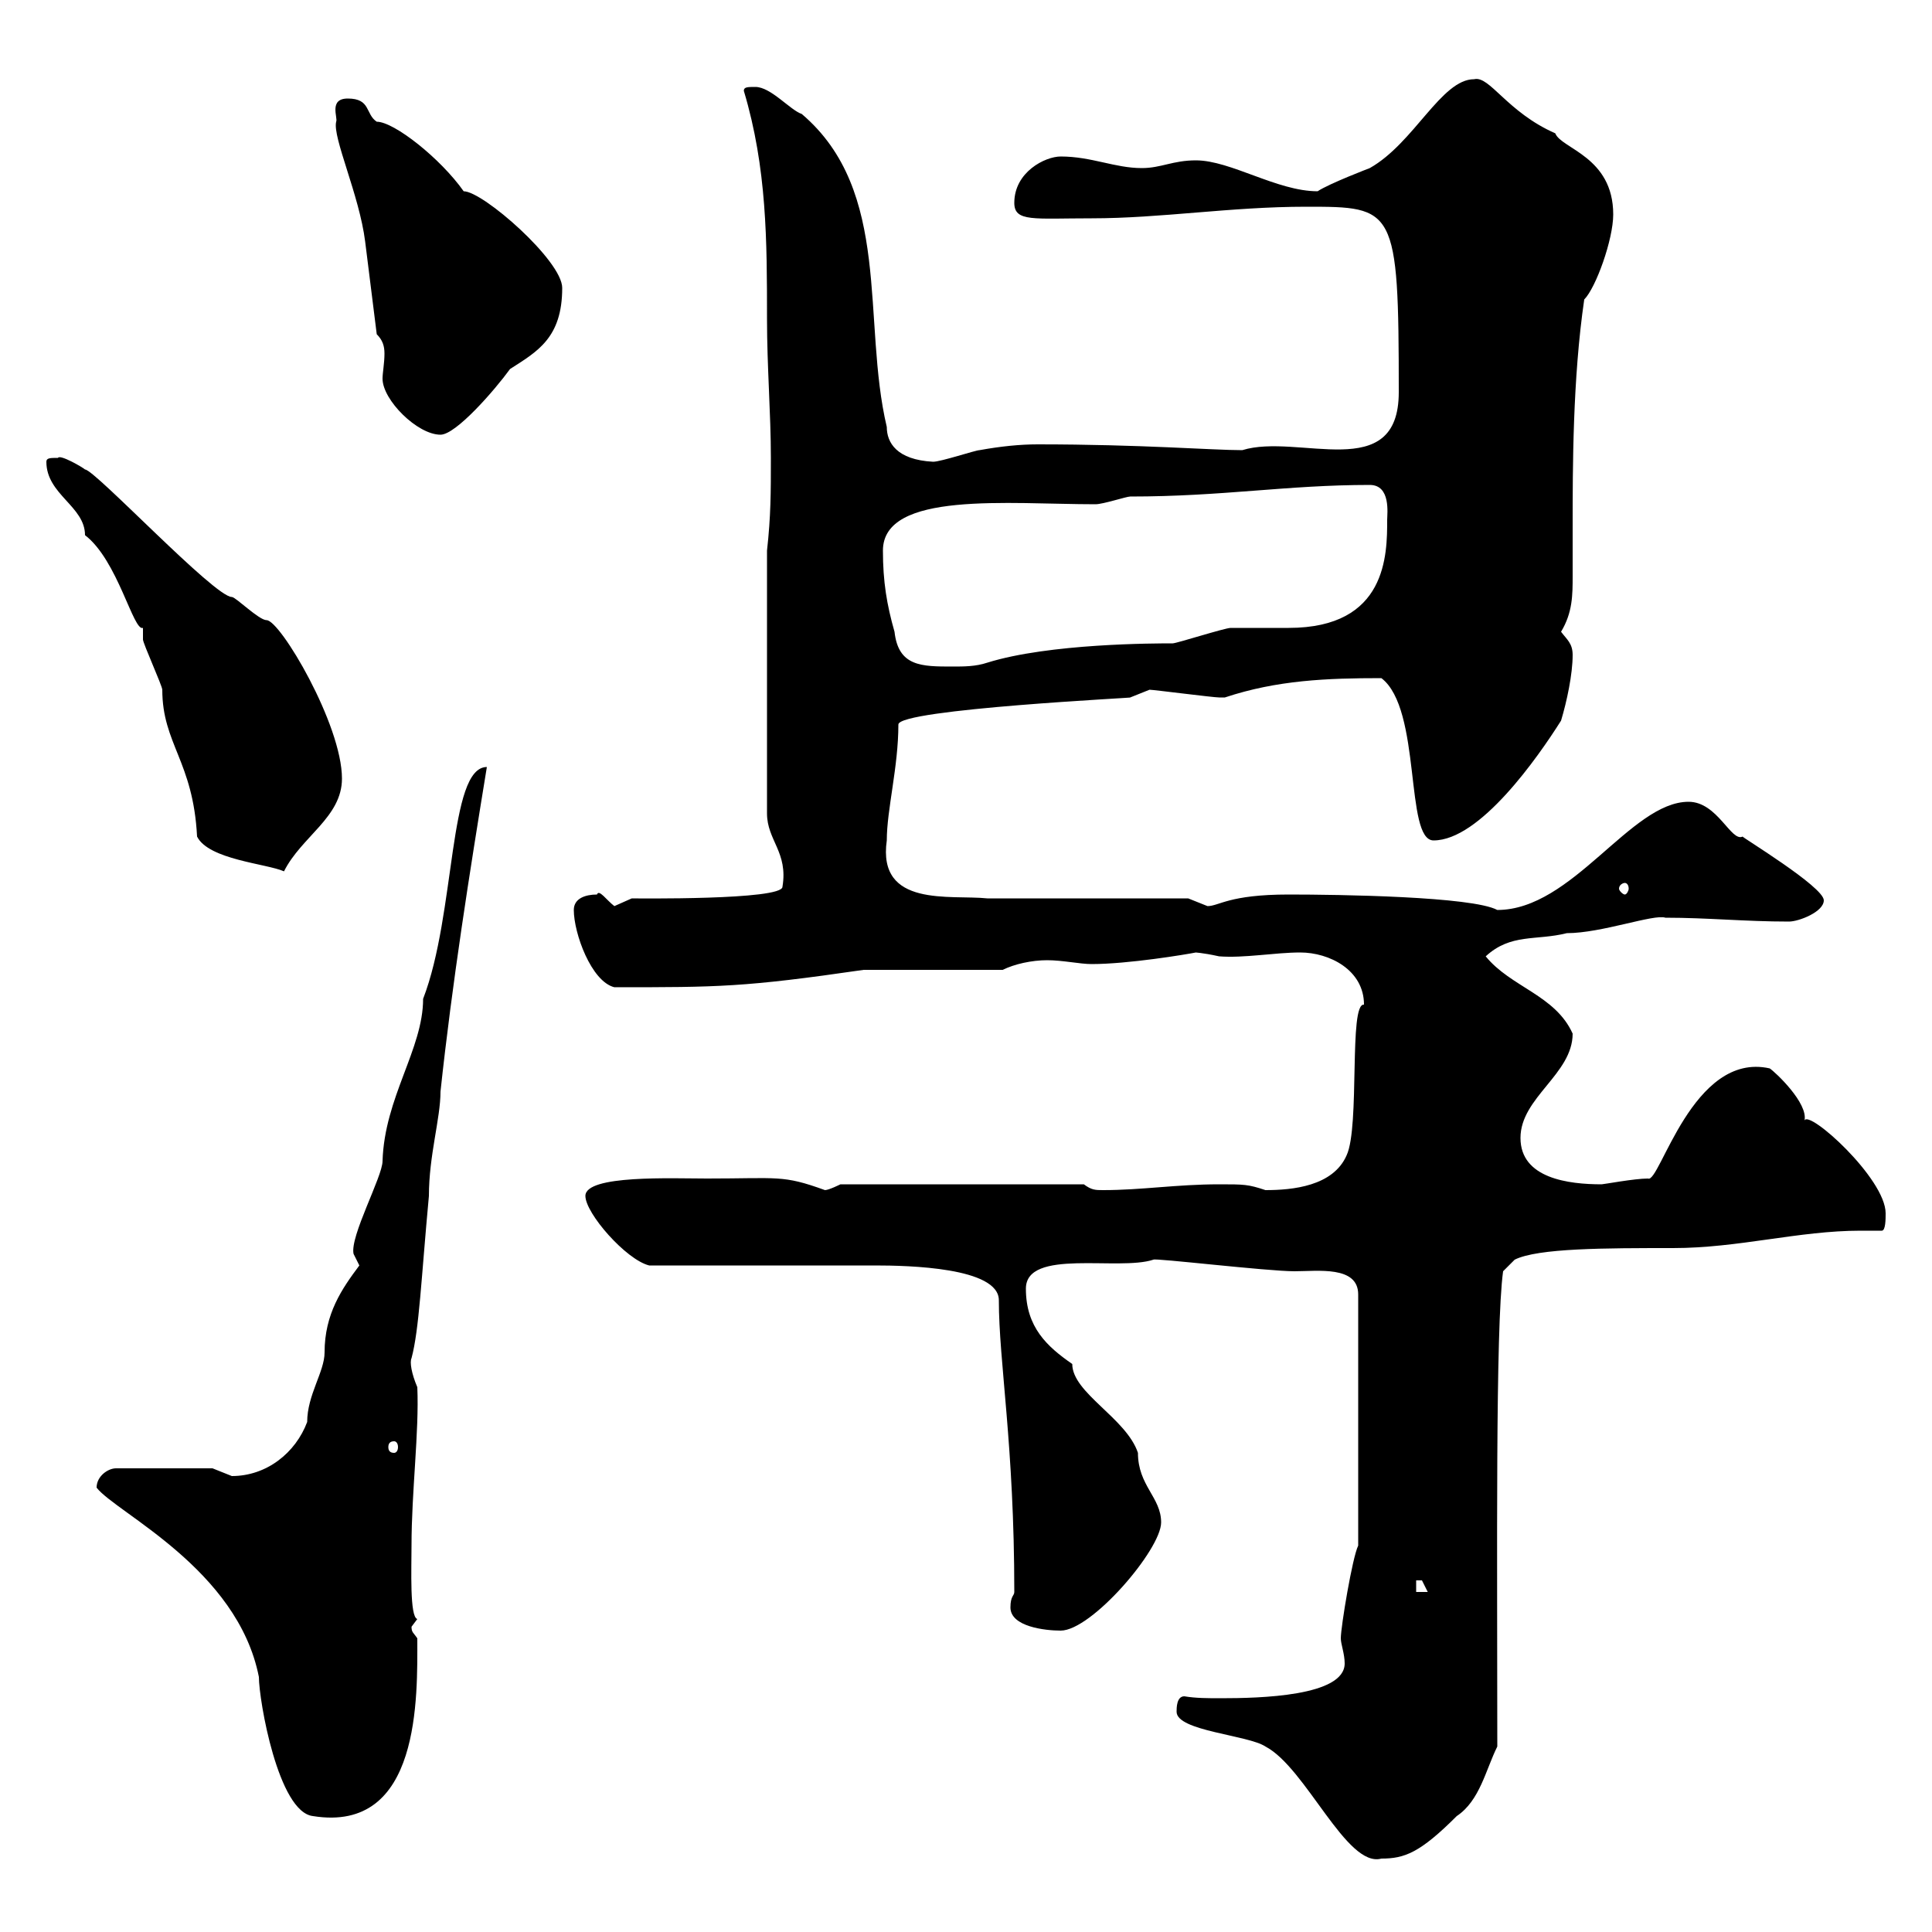 <svg xmlns="http://www.w3.org/2000/svg" xmlns:xlink="http://www.w3.org/1999/xlink" width="300" height="300"><path d="M182.70 265.80C182.70 268.80 193.80 269.40 196.50 271.20C202.80 274.50 209.10 290.10 214.50 288.60C218.10 288.60 220.50 287.70 226.20 282C229.80 279.60 230.70 274.80 232.50 271.20C232.50 241.80 232.20 206.10 233.40 197.40L235.20 195.60C238.80 193.80 249.30 193.80 259.80 193.80C270 193.80 279.30 191.10 288.90 191.10C290.10 191.10 291 191.10 292.20 191.10C292.80 191.10 292.80 189.30 292.80 188.40C292.80 183 280.80 172.20 280.20 174C280.80 171.30 275.70 166.50 274.80 165.90C262.80 163.20 257.70 183.90 255.90 183C253.80 183 249 183.90 248.70 183.90C243.60 183.90 236.10 183 236.10 176.70C236.10 170.40 244.20 166.80 244.20 160.50C241.50 154.50 234.60 153.30 230.70 148.50C234.60 144.90 238.50 146.10 243.30 144.90C248.70 144.90 256.80 141.90 258.60 142.50C265.20 142.50 270.90 143.10 277.80 143.10C279.30 143.10 283.20 141.60 283.20 139.80C283.20 137.70 270.30 129.90 270.60 129.90C268.80 130.80 266.70 124.50 262.20 124.50C253.20 124.50 244.20 141.30 232.50 141.30C228.60 139.20 207.90 138.90 200.10 138.90C190.80 138.90 189.30 140.70 187.50 140.70C187.50 140.70 184.50 139.50 184.50 139.50L153.30 139.50C147.60 138.90 136.20 141 137.70 130.50C137.70 125.70 139.50 119.10 139.50 112.50C139.50 110.10 177.30 108.30 175.50 108.30C175.50 108.30 178.50 107.10 178.50 107.10C179.10 107.10 188.40 108.30 189.30 108.30C189.30 108.30 189.30 108.30 190.20 108.30C198.30 105.60 206.10 105.30 214.50 105.30C220.80 110.10 218.10 130.50 222.60 130.50C229.80 130.50 238.80 117.60 242.40 111.90C243.30 108.90 244.20 104.70 244.20 101.70C244.20 99.90 243.30 99.30 242.40 98.10C244.20 95.10 244.20 92.40 244.20 89.40C244.20 87.30 244.20 84.90 244.20 81.90C244.20 72.60 244.20 58.80 246 46.50C247.80 44.70 250.50 37.20 250.50 33.30C250.50 24.30 242.40 23.10 241.50 20.70C234 17.40 231.30 11.70 228.90 12.30C223.80 12.30 219.60 22.20 212.70 26.10C212.70 26.10 206.40 28.50 204.60 29.70C198.30 29.70 191.10 24.90 185.70 24.90C182.10 24.90 180.30 26.10 177.30 26.10C173.10 26.10 169.50 24.30 164.70 24.30C162.30 24.30 157.50 26.70 157.50 31.50C157.50 34.50 160.50 33.90 169.50 33.90C180.30 33.90 191.10 32.10 202.80 32.10C216.60 32.10 217.20 32.10 217.20 60.90C217.20 75.30 201.60 67.20 192.90 69.90C188.10 69.90 177.30 69 161.10 69C158.40 69 155.40 69.30 152.10 69.90C151.50 69.90 146.10 71.70 144.90 71.70C139.20 71.40 137.70 68.70 137.70 66.30C133.80 49.80 138.60 29.70 124.50 17.70C122.70 17.10 119.70 13.50 117.30 13.50C116.10 13.50 115.50 13.50 115.50 14.10C119.10 26.10 119.10 37.50 119.10 49.50C119.10 57 119.70 64.20 119.70 71.10C119.70 76.50 119.70 80.10 119.10 85.50L119.10 126.30C119.10 130.50 122.40 132.30 121.50 137.70C121.50 139.80 98.40 139.50 98.10 139.50C98.10 139.50 95.40 140.70 95.40 140.70C94.20 139.80 93 138 92.70 138.90C90.90 138.90 89.10 139.50 89.10 141.30C89.10 144.90 91.80 152.40 95.40 153.30C111.60 153.30 115.50 153.30 134.10 150.60L155.70 150.60C157.50 149.70 160.20 149.10 162.60 149.10C165 149.10 167.70 149.70 169.50 149.70C175.20 149.70 184.20 148.20 185.70 147.90C185.40 147.90 186.60 147.90 189.30 148.50C193.20 148.80 198 147.90 201.90 147.90C206.40 147.90 211.80 150.60 211.80 156C209.40 155.70 211.20 174.90 209.10 179.40C207 184.20 200.70 184.80 196.50 184.80C193.80 183.90 193.20 183.90 189.30 183.90C182.70 183.90 177.30 184.80 171.30 184.80C170.10 184.80 169.50 184.80 168.30 183.90L130.50 183.90C130.50 183.90 128.70 184.80 128.10 184.80C121.50 182.40 120.90 183 109.80 183C104.40 183 90.90 182.40 90.90 185.70C90.90 188.40 97.20 195.60 100.80 196.50C106.20 196.50 130.50 196.50 135.90 196.50C141 196.50 155.10 196.80 155.10 201.90C155.10 211.50 157.50 224.40 157.50 247.20C157.50 247.80 156.90 247.80 156.90 249.60C156.90 252.60 162.30 253.20 164.70 253.20C169.50 253.20 180.30 240.60 180.30 236.40C180.30 232.50 176.70 230.70 176.70 225.60C174.90 220.20 166.50 216.30 166.50 211.80C162.60 209.10 159.30 206.10 159.30 200.10C159.30 193.80 173.70 197.40 179.10 195.60C179.10 195.30 196.80 197.40 201 197.40C204.60 197.40 210.90 196.50 210.90 201L210.90 240C210 241.80 208.20 252.60 208.20 254.40C208.20 255.30 208.80 256.80 208.80 258.30C208.80 263.40 195.60 263.70 189.60 263.70C187.50 263.70 185.70 263.70 183.90 263.40C182.70 263.40 182.70 265.20 182.70 265.80ZM15 231C18 234.90 36.90 243.60 40.20 260.40C40.20 264 43.20 281.40 48.60 282C65.40 284.70 64.80 263.40 64.80 254.40C64.20 253.50 63.90 253.50 63.90 252.60C63.90 252.60 64.80 251.40 64.80 251.40C63.60 251.10 63.90 243.60 63.90 240C63.90 231.60 65.10 222.30 64.80 215.40C63.90 213.30 63.60 211.50 63.90 210.90C65.10 206.40 65.40 198.60 66.60 185.70C66.60 179.40 68.40 173.70 68.40 169.50C70.20 152.70 72.90 135.60 75.60 119.10C69.60 119.10 70.80 141.90 65.70 155.10C65.70 162.90 59.70 170.40 59.40 180.30C59.40 182.70 54.30 192 54.90 194.70L55.80 196.50C53.10 200.10 50.40 204 50.40 210C50.40 213 47.70 216.60 47.70 220.80C45.90 225.60 41.40 229.20 36 229.20C36 229.20 33 228 33 228L18 228C16.80 228 15 229.20 15 231ZM219.90 245.40C219.90 245.40 219.90 245.40 220.80 245.40C220.80 245.40 221.70 247.20 221.70 247.20L219.90 247.20ZM61.20 223.80C61.50 223.80 61.80 224.10 61.80 224.70C61.80 225.30 61.50 225.60 61.20 225.60C60.60 225.60 60.30 225.30 60.30 224.70C60.30 224.10 60.60 223.80 61.20 223.80ZM252.30 137.10C252.60 137.10 252.90 137.40 252.90 138C252.90 138.30 252.60 138.90 252.30 138.90C252 138.90 251.40 138.30 251.40 138C251.40 137.40 252 137.10 252.30 137.10ZM7.20 71.70C7.20 76.80 13.20 78.60 13.20 83.10C18.30 87 20.70 98.10 22.20 97.50C22.20 97.50 22.20 99.30 22.20 99.30C22.20 99.90 25.20 106.50 25.20 107.10C25.20 115.50 30 118.20 30.60 129.90C32.40 133.50 41.40 134.10 44.10 135.30C46.80 129.90 53.10 126.90 53.10 120.90C53.10 112.50 43.50 96.30 41.40 96.30C40.20 96.30 36.60 92.70 36 92.70C33.30 92.70 14.70 72.90 13.20 72.90C12.90 72.60 9.30 70.50 9 71.10C7.80 71.10 7.20 71.10 7.20 71.70ZM137.10 85.50C137.10 76.20 156.60 78.30 170.10 78.30C171.30 78.30 174.90 77.10 175.50 77.10C189.90 77.10 199.80 75.30 212.70 75.30C216 75.30 215.40 79.80 215.40 80.70C215.40 86.10 215.40 97.50 200.10 97.50C199.20 97.50 192 97.50 191.10 97.50C190.20 97.50 182.70 99.90 182.10 99.90C179.40 99.90 162.90 99.90 153.30 102.90C151.50 103.50 149.70 103.50 147.90 103.50C143.10 103.50 139.50 103.50 138.90 98.10C137.70 93.90 137.10 90.30 137.10 85.50ZM58.50 51.90C59.40 52.80 59.70 53.70 59.70 54.90C59.70 56.40 59.40 57.90 59.40 58.80C59.40 62.10 64.80 67.50 68.40 67.50C70.80 67.50 76.80 60.60 79.20 57.30C83.40 54.60 87.30 52.50 87.30 44.70C87.30 40.50 75 29.70 72 29.70C68.40 24.60 61.20 18.90 58.50 18.90C56.70 17.70 57.60 15.30 54 15.30C51 15.30 52.50 18.30 52.20 18.90C51.60 21.30 55.80 30.30 56.70 37.50Z"/></svg>